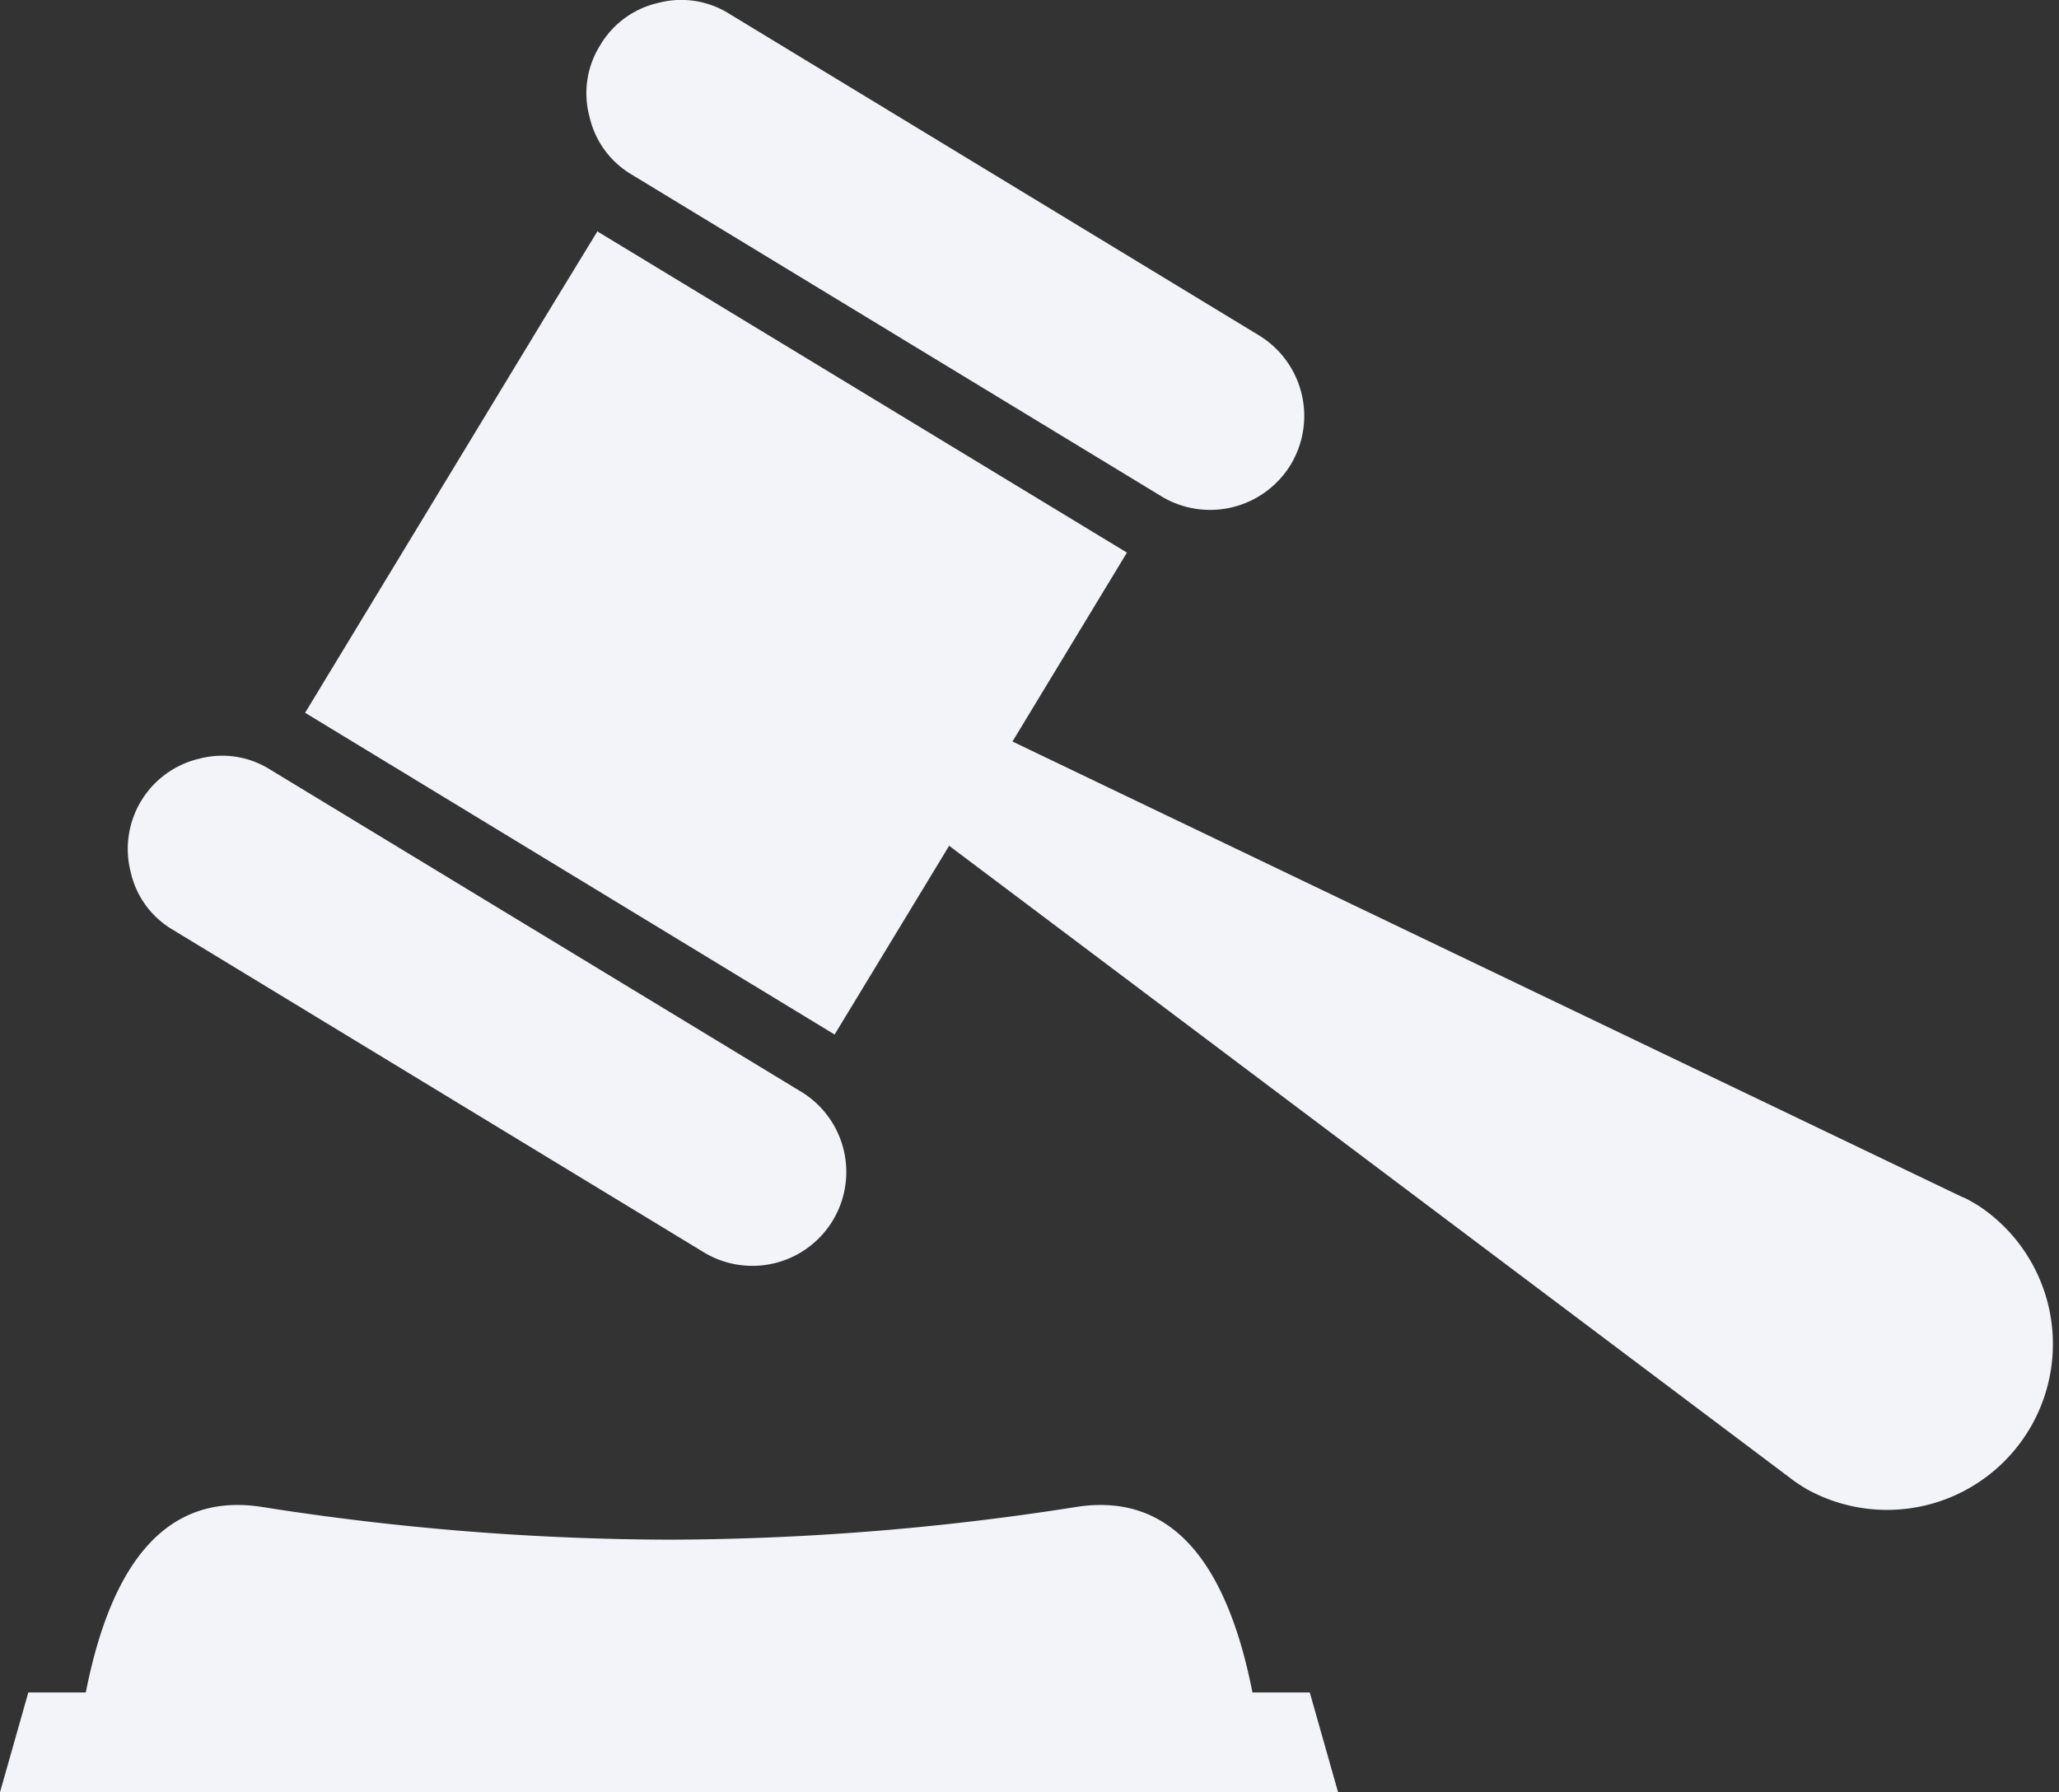 <svg xmlns="http://www.w3.org/2000/svg" viewBox="0 0 239.97 208.9"><rect x="0" y="0" width="239.97" height="208.9" fill="#333333" stroke="none"/><defs><style>.cls-1{fill:#f3f4f9;fill-rule:evenodd;}</style></defs><g id="レイヤー_2" data-name="レイヤー 2"><g id="txt"><path class="cls-1" d="M64,36.18h0l5.64-9.24.11.11,61.59,37.36h0L118,86.43l110.67,53.08.36.14c.54.28,1.07.58,1.6.91a19.33,19.33,0,0,1-20.08,33q-.8-.48-1.53-1l-.33-.25L110.62,98.58l-13.35,22L35.56,83.08h0v0Z"/><path class="cls-1" d="M69.94,5.29A10.56,10.56,0,0,1,76.71.34,10.51,10.51,0,0,1,85,1.61l61.78,37.51a11,11,0,0,1,3.67,15A11,11,0,0,1,135.61,58l-62-37.66a10.52,10.52,0,0,1-4.91-6.76A10.49,10.49,0,0,1,69.94,5.29Z"/><path class="cls-1" d="M15.23,101.63a10.8,10.8,0,0,1,8-13.2,10.47,10.47,0,0,1,8.26,1.27l62,37.62a10.94,10.94,0,0,1-11.6,18.56L20.14,108.37A10.45,10.45,0,0,1,15.23,101.63Z"/><path class="cls-1" d="M0,208.9l3.3-11.63H10q4.74-24.08,20.5-21.63A309.34,309.34,0,0,0,78,179.46a309.22,309.22,0,0,0,47.47-3.82q15.76-2.44,20.5,21.63h6.68l3.3,11.63Z"/></g></g></svg>